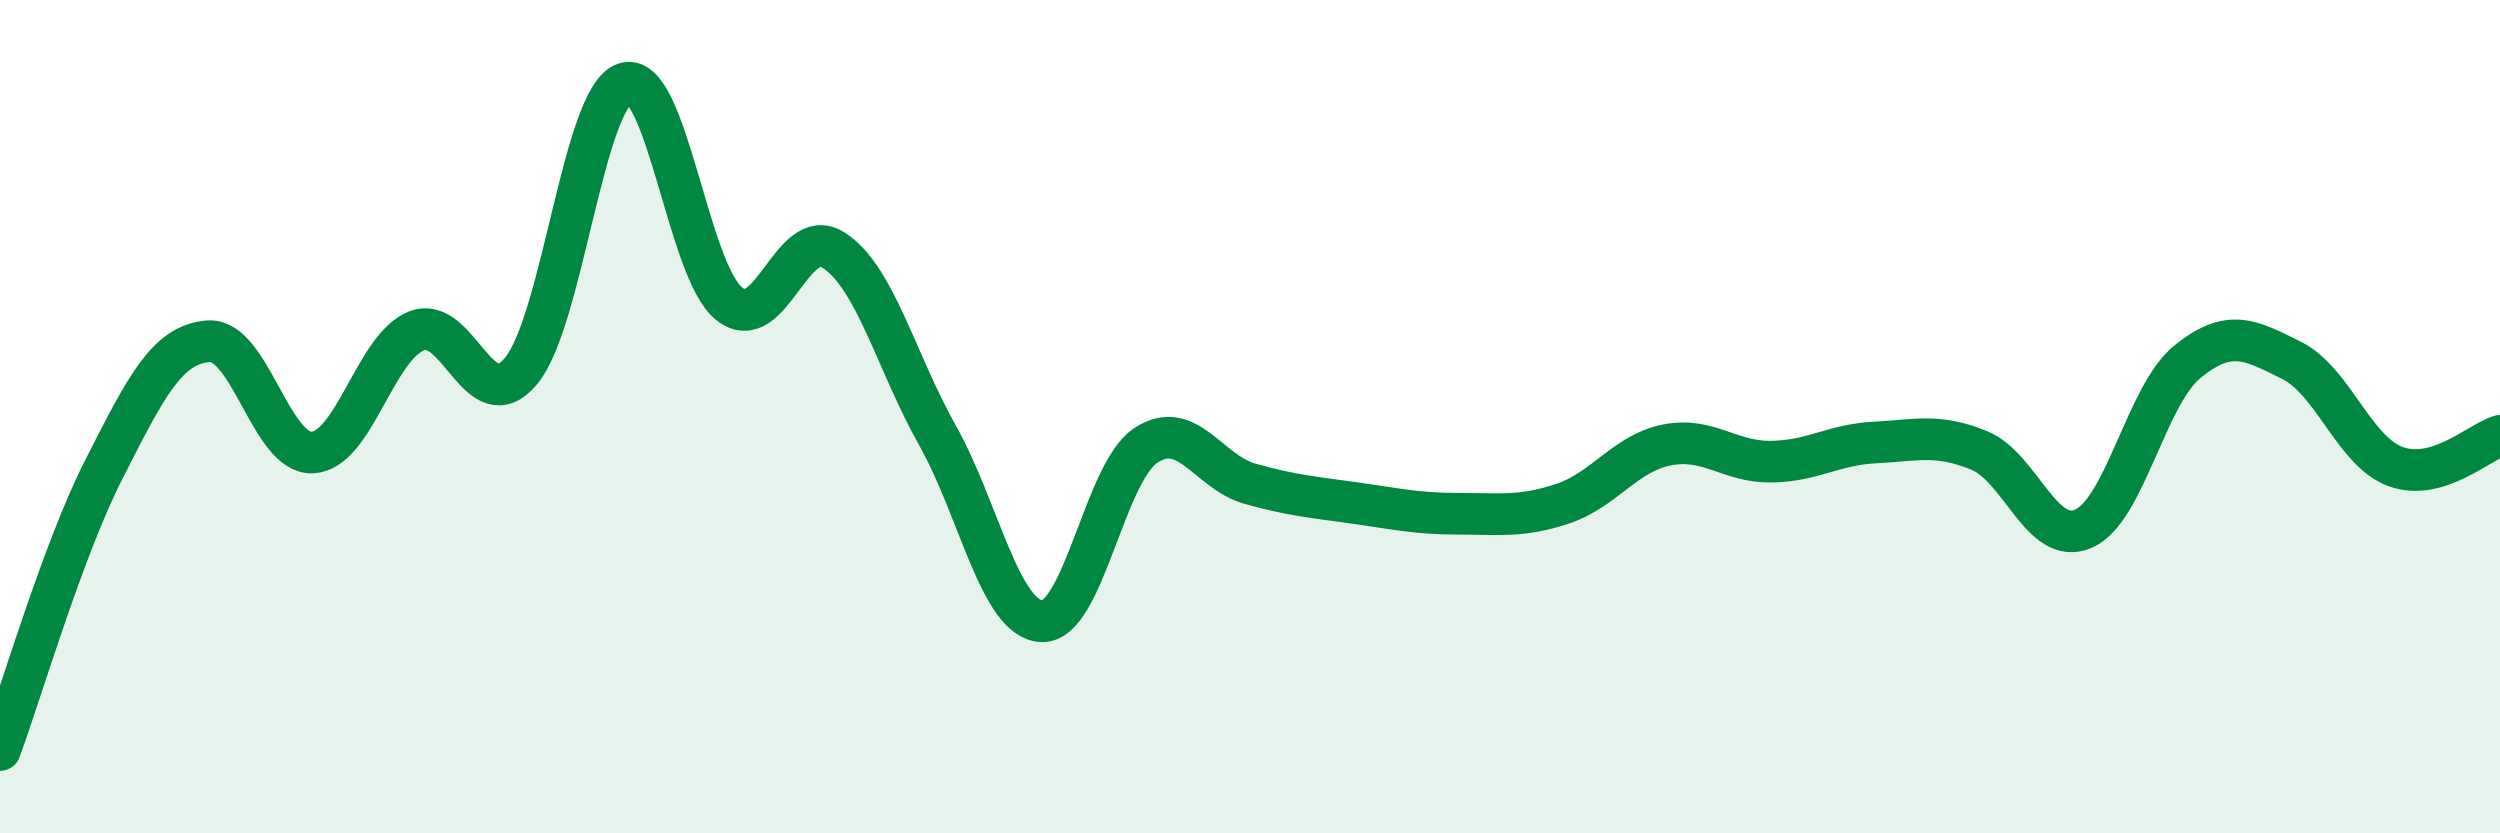
    <svg width="60" height="20" viewBox="0 0 60 20" xmlns="http://www.w3.org/2000/svg">
      <path
        d="M 0,18 C 0.5,16.65 1.5,13.21 2.5,11.25 C 3.5,9.29 4,8.27 5,8.19 C 6,8.11 6.5,10.91 7.5,10.86 C 8.5,10.81 9,8.33 10,7.94 C 11,7.55 11.5,10.1 12.5,8.91 C 13.5,7.72 14,2.32 15,2 C 16,1.68 16.5,6.49 17.5,7.29 C 18.5,8.09 19,5.37 20,6 C 21,6.63 21.5,8.67 22.5,10.45 C 23.5,12.23 24,14.86 25,14.91 C 26,14.96 26.5,11.35 27.5,10.69 C 28.5,10.03 29,11.33 30,11.61 C 31,11.89 31.5,11.93 32.5,12.07 C 33.5,12.21 34,12.33 35,12.33 C 36,12.33 36.5,12.42 37.5,12.09 C 38.5,11.76 39,10.88 40,10.68 C 41,10.48 41.5,11.09 42.5,11.08 C 43.5,11.07 44,10.67 45,10.62 C 46,10.57 46.5,10.4 47.5,10.81 C 48.5,11.22 49,13.12 50,12.69 C 51,12.26 51.5,9.49 52.5,8.68 C 53.5,7.87 54,8.15 55,8.65 C 56,9.15 56.5,10.84 57.5,11.2 C 58.5,11.56 59.5,10.61 60,10.46L60 20L0 20Z"
        fill="#008740"
        opacity="0.1"
        stroke-linecap="round"
        stroke-linejoin="round"
      />
      <path
        d="M 0,18 C 0.5,16.65 1.5,13.21 2.5,11.25 C 3.5,9.29 4,8.27 5,8.19 C 6,8.11 6.5,10.91 7.5,10.86 C 8.5,10.81 9,8.33 10,7.94 C 11,7.55 11.5,10.1 12.5,8.91 C 13.5,7.72 14,2.32 15,2 C 16,1.68 16.5,6.49 17.5,7.29 C 18.5,8.09 19,5.37 20,6 C 21,6.63 21.5,8.67 22.5,10.45 C 23.5,12.23 24,14.86 25,14.91 C 26,14.96 26.5,11.35 27.5,10.69 C 28.5,10.03 29,11.33 30,11.61 C 31,11.89 31.5,11.93 32.5,12.07 C 33.5,12.21 34,12.33 35,12.33 C 36,12.33 36.5,12.42 37.5,12.09 C 38.5,11.76 39,10.88 40,10.68 C 41,10.48 41.5,11.09 42.5,11.08 C 43.5,11.07 44,10.67 45,10.62 C 46,10.57 46.5,10.4 47.5,10.81 C 48.5,11.22 49,13.12 50,12.69 C 51,12.26 51.5,9.49 52.5,8.68 C 53.5,7.87 54,8.15 55,8.65 C 56,9.15 56.5,10.84 57.5,11.2 C 58.5,11.56 59.5,10.61 60,10.46"
        stroke="#008740"
        stroke-width="1"
        fill="none"
        stroke-linecap="round"
        stroke-linejoin="round"
      />
    </svg>
  